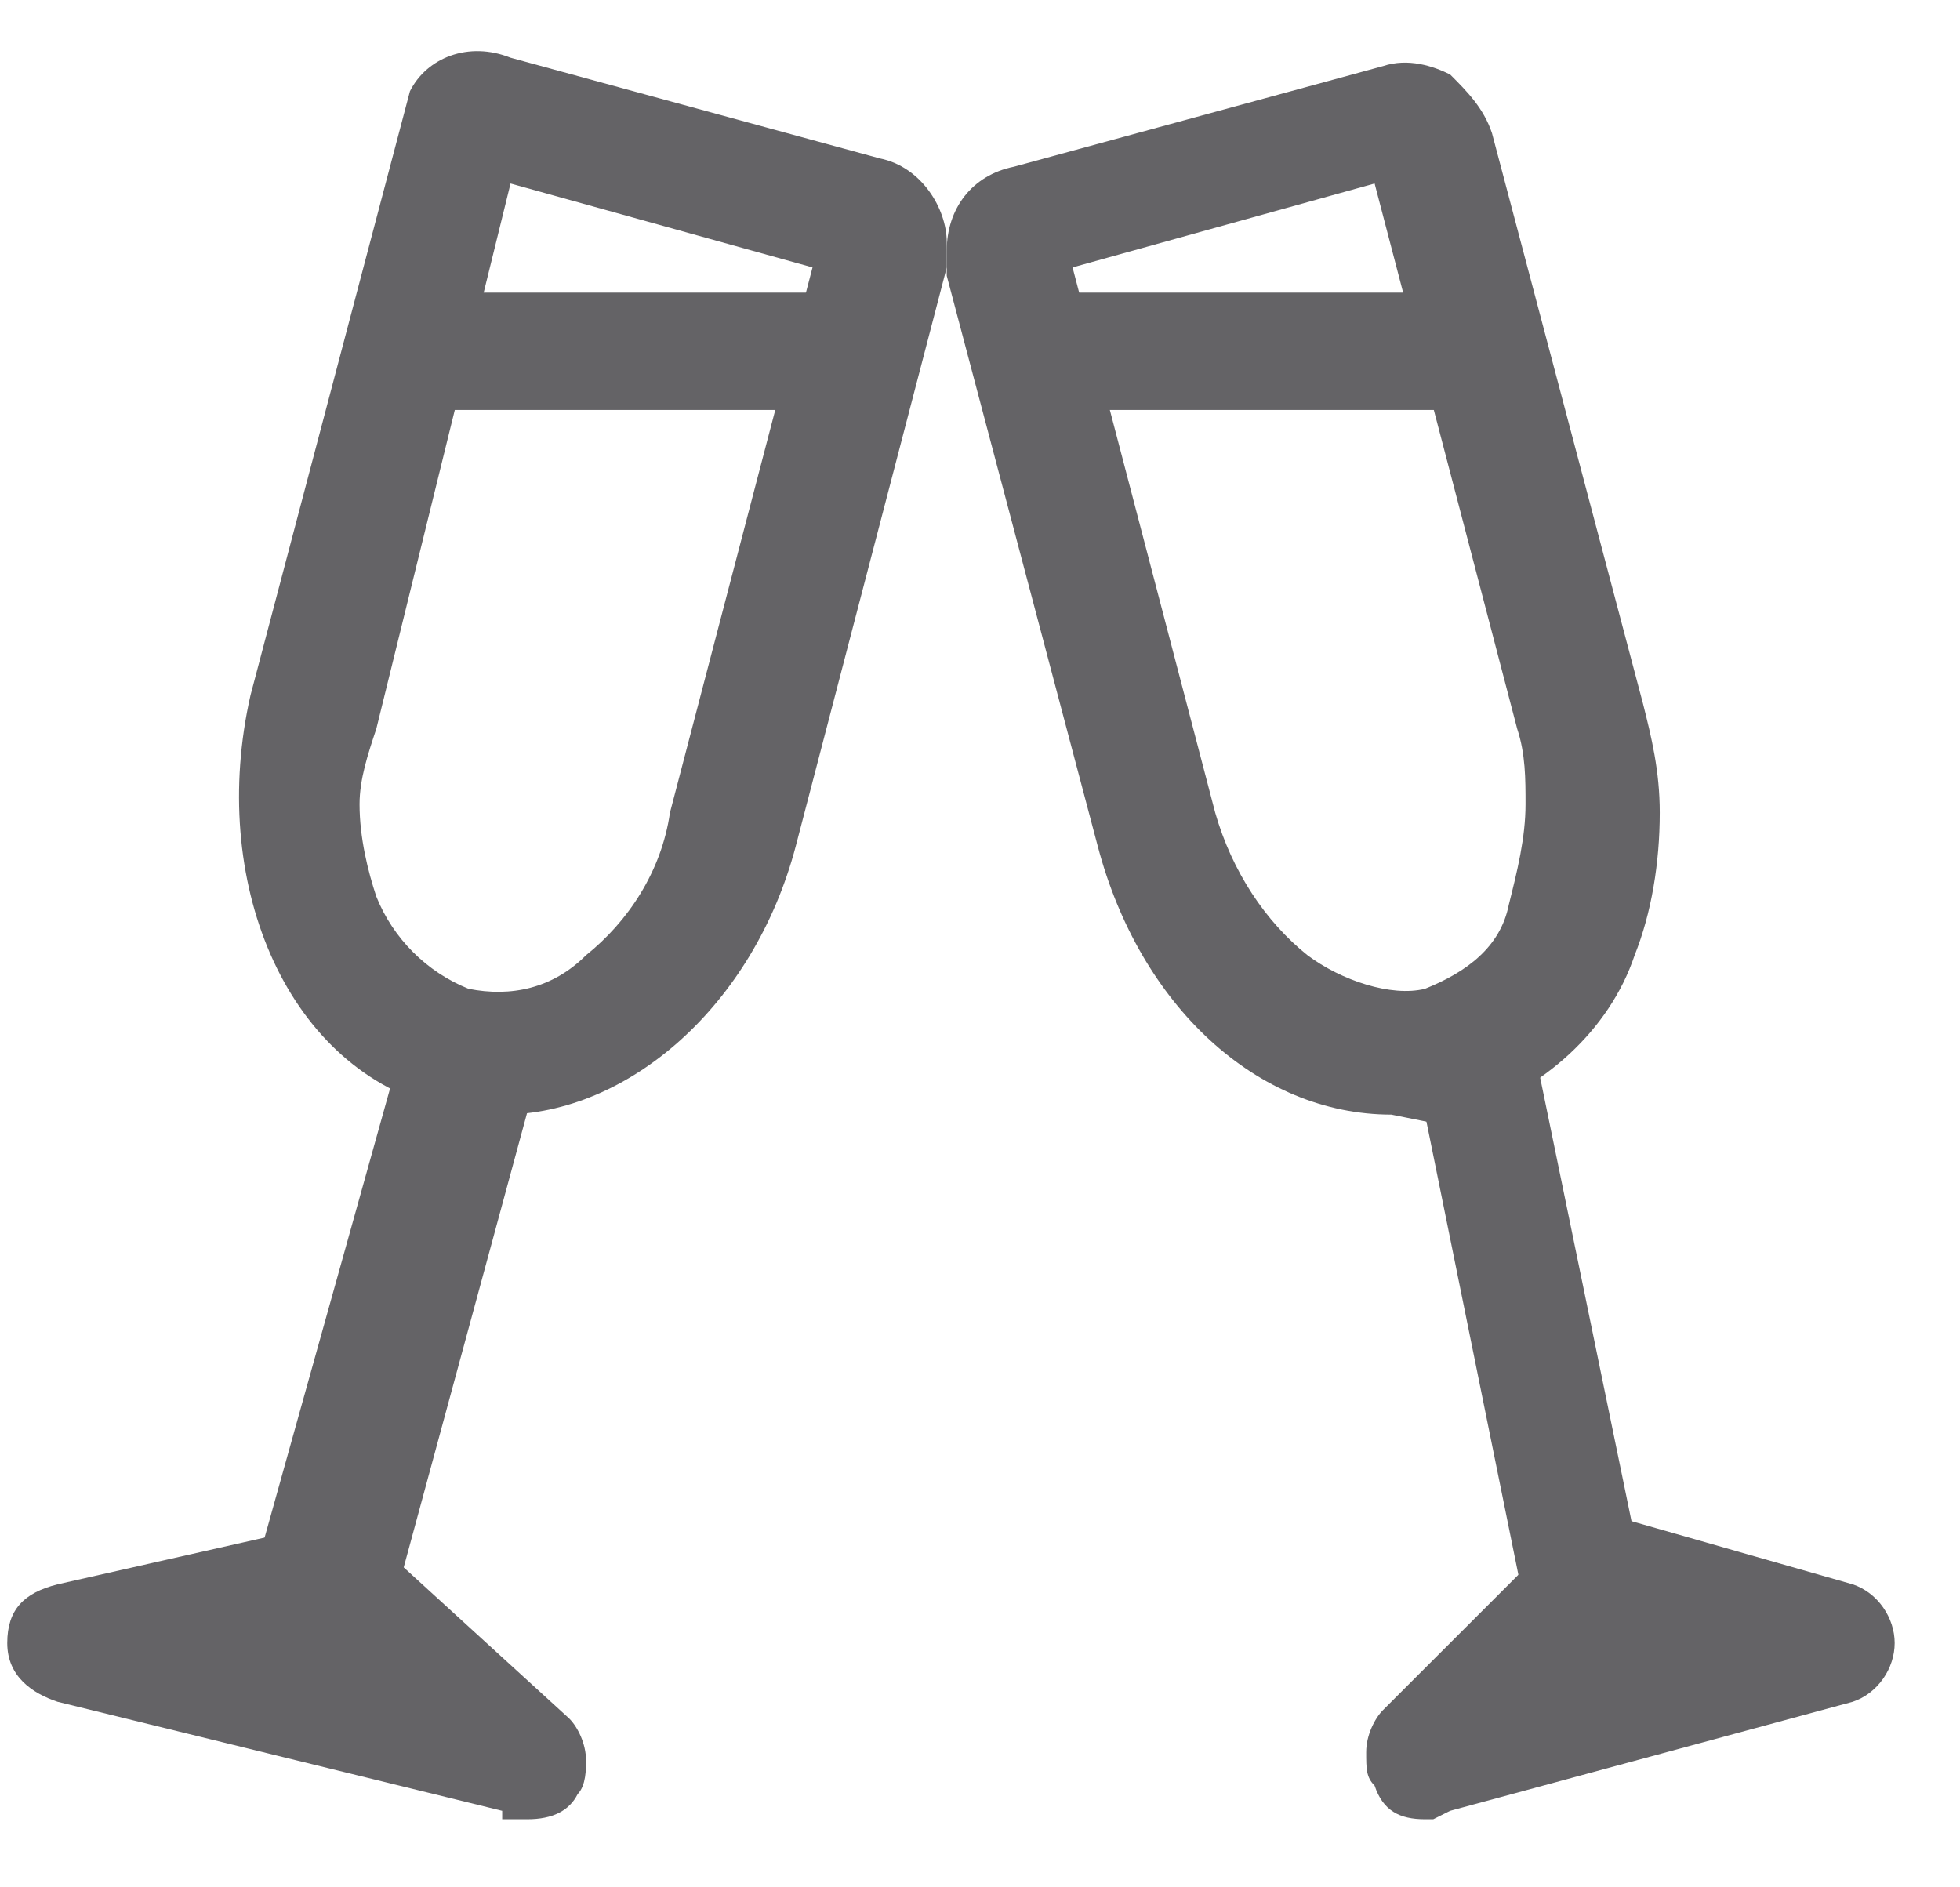 <svg width="27" height="26" viewBox="0 0 27 26" fill="none" xmlns="http://www.w3.org/2000/svg">
<path d="M19.513 24.831H19.629L25.291 23.328C25.522 23.213 25.753 22.982 25.753 22.75C25.753 22.519 25.522 22.288 25.291 22.173L22.056 21.248H21.94C21.825 21.248 21.593 21.364 21.478 21.364L19.051 23.791C18.936 23.906 18.936 24.022 18.936 24.253C18.936 24.368 18.936 24.484 19.051 24.599C19.167 24.715 19.282 24.831 19.513 24.831ZM22.98 22.75L21.593 23.097L22.171 22.519L22.98 22.75Z" fill="#646366"/>
<path d="M19.744 25.062H19.629C19.282 25.062 19.051 24.946 18.936 24.599C18.82 24.484 18.82 24.368 18.82 24.137C18.82 23.906 18.936 23.675 19.051 23.559L21.478 21.133C21.709 20.902 22.056 20.902 22.287 20.902L25.522 21.826C25.869 21.942 26.1 22.288 26.1 22.635C26.1 22.982 25.869 23.328 25.522 23.444L19.976 24.946L19.744 25.062ZM19.282 24.368C19.398 24.484 19.398 24.484 19.629 24.484H19.744L25.407 22.982C25.522 22.982 25.638 22.866 25.638 22.635C25.638 22.52 25.522 22.404 25.407 22.288L22.171 21.364C22.056 21.364 21.94 21.364 21.824 21.48L19.398 23.906C19.282 24.022 19.282 24.022 19.282 24.137C19.167 24.253 19.167 24.368 19.282 24.368ZM20.669 23.559L22.056 22.173L23.904 22.635L20.669 23.559Z" fill="#646366"/>
<path d="M19.744 14.777L21.362 22.635C21.362 22.866 21.593 23.097 21.94 23.097H22.056C22.171 23.097 22.287 22.866 22.402 22.751C22.402 22.635 22.518 22.52 22.518 22.404V22.288L20.9 14.431C20.9 14.2 20.669 13.968 20.322 13.968H20.207C20.091 13.968 19.976 14.2 19.86 14.315C19.86 14.431 19.744 14.546 19.744 14.662V14.777Z" fill="#646366"/>
<path d="M21.94 23.444C21.478 23.444 21.247 23.097 21.131 22.751L19.513 14.777C19.513 14.777 19.513 14.777 19.513 14.662C19.513 14.546 19.513 14.315 19.629 14.2C19.744 13.968 19.86 13.853 20.091 13.737V13.853V13.737C20.553 13.622 21.016 13.968 21.131 14.431L22.749 22.288C22.749 22.404 22.749 22.404 22.749 22.52C22.749 22.635 22.749 22.866 22.633 22.982C22.518 23.213 22.402 23.328 22.171 23.444C22.056 23.444 22.056 23.444 21.94 23.444ZM19.976 14.777L21.593 22.635C21.593 22.866 21.709 22.982 21.94 22.982C22.056 22.982 22.056 22.866 22.171 22.751C22.171 22.635 22.171 22.635 22.171 22.52V22.404L20.553 14.546C20.553 14.315 20.322 14.2 20.207 14.2C20.091 14.2 20.091 14.315 19.976 14.431C19.976 14.546 19.976 14.546 19.976 14.662V14.777Z" fill="#646366"/>
<path d="M19.167 15.124H19.282C19.513 15.124 19.744 15.124 19.976 15.008C21.015 14.662 21.709 13.968 22.171 13.044C22.402 12.466 22.518 11.773 22.518 11.079C22.518 10.617 22.402 10.155 22.287 9.693L20.207 1.72C20.091 1.488 19.976 1.257 19.744 1.142C19.629 1.026 19.398 1.026 19.282 1.026C19.167 1.026 19.051 1.026 19.051 1.026L13.967 2.413C13.504 2.528 13.273 2.875 13.273 3.337C13.273 3.453 13.273 3.568 13.273 3.568L15.353 11.542C15.931 13.622 17.549 15.124 19.167 15.124ZM14.544 3.568L19.167 2.297L21.131 10.04C21.247 10.386 21.247 10.733 21.247 11.079C21.247 11.542 21.131 12.12 21.015 12.582C20.784 13.159 20.322 13.737 19.629 13.853C19.513 13.853 19.282 13.853 19.167 13.853C18.589 13.853 18.127 13.622 17.78 13.391C17.202 12.813 16.74 12.12 16.509 11.311L14.544 3.568Z" fill="#646366"/>
<path d="M19.167 15.355C17.318 15.355 15.7 13.853 15.122 11.657L13.042 3.8C13.042 3.684 13.042 3.568 13.042 3.453C13.042 2.875 13.389 2.413 13.967 2.297L19.051 0.911C19.398 0.795 19.744 0.911 19.976 1.026C20.207 1.257 20.438 1.488 20.553 1.835L22.633 9.693C22.749 10.155 22.864 10.617 22.864 11.195C22.864 11.888 22.749 12.582 22.518 13.159C22.171 14.2 21.247 15.008 20.207 15.355C20.091 15.355 19.86 15.471 19.744 15.471L19.167 15.355ZM13.504 3.568L15.584 11.542C16.047 13.506 17.549 14.893 19.167 14.893H19.282C19.513 14.893 19.629 14.893 19.86 14.777C20.784 14.546 21.478 13.853 21.824 12.928C22.055 12.351 22.171 11.657 22.171 11.079C22.171 10.617 22.055 10.155 21.94 9.808L19.976 1.835C19.976 1.604 19.86 1.488 19.629 1.373C19.513 1.257 19.282 1.257 19.051 1.257L13.967 2.644C13.62 2.76 13.389 2.991 13.389 3.337C13.504 3.453 13.504 3.568 13.504 3.568ZM19.167 14.084C18.589 14.084 18.011 13.853 17.664 13.506C16.971 12.928 16.509 12.235 16.278 11.311L14.198 3.453L19.282 2.066L21.362 10.04C21.478 10.386 21.478 10.733 21.478 11.195C21.478 11.773 21.362 12.235 21.131 12.697C20.9 13.391 20.322 13.853 19.629 14.084C19.629 14.084 19.398 14.084 19.167 14.084ZM18.011 13.159C18.473 13.506 19.167 13.737 19.629 13.622C20.207 13.391 20.669 13.044 20.784 12.466C20.9 12.004 21.015 11.542 21.015 11.079C21.015 10.733 21.015 10.386 20.9 10.04L18.936 2.528L14.775 3.684L16.74 11.195C16.971 12.004 17.433 12.697 18.011 13.159Z" fill="#646366"/>
<path d="M14.66 5.417H20.322C20.669 5.417 20.9 5.186 20.9 4.84C20.9 4.493 20.669 4.262 20.322 4.262H14.66C14.313 4.262 14.082 4.493 14.082 4.84C14.082 5.186 14.313 5.417 14.66 5.417Z" fill="#646366"/>
<path d="M20.322 5.648H14.66C14.198 5.648 13.851 5.302 13.851 4.84C13.851 4.377 14.198 4.031 14.66 4.031H20.322C20.785 4.031 21.131 4.377 21.131 4.84C21.131 5.302 20.785 5.648 20.322 5.648ZM14.66 4.493C14.429 4.493 14.313 4.608 14.313 4.84C14.313 5.071 14.429 5.186 14.66 5.186H20.322C20.553 5.186 20.669 5.071 20.669 4.84C20.669 4.608 20.553 4.493 20.322 4.493H14.66Z" fill="#646366"/>
<path d="M7.149 24.831H7.264C7.495 24.831 7.727 24.715 7.842 24.599C7.958 24.484 7.958 24.368 7.958 24.253C7.958 24.137 7.842 23.906 7.727 23.791L5.069 21.364C4.953 21.248 4.838 21.248 4.607 21.248H4.491L0.793 22.173C0.562 22.173 0.331 22.404 0.331 22.751C0.331 22.982 0.562 23.213 0.793 23.328L7.149 24.831ZM4.491 22.52L5.184 23.097L3.567 22.751L4.491 22.52Z" fill="#646366"/>
<path d="M7.264 25.062H6.918V24.946L0.793 23.444C0.447 23.328 0.1 23.097 0.1 22.635C0.1 22.173 0.331 21.942 0.793 21.826L4.376 21.017C4.607 20.902 4.953 21.017 5.184 21.248L7.842 23.675C7.958 23.791 8.073 24.022 8.073 24.253C8.073 24.368 8.073 24.599 7.958 24.715C7.842 24.946 7.611 25.062 7.264 25.062ZM7.264 24.599C7.38 24.599 7.611 24.484 7.611 24.368V24.253C7.611 24.137 7.611 24.137 7.496 24.022L4.953 21.595C4.838 21.48 4.722 21.48 4.607 21.48L0.909 22.404C0.793 22.404 0.678 22.52 0.678 22.751C0.678 22.866 0.793 22.982 0.909 23.097L7.264 24.599ZM5.069 23.328L3.451 22.982V22.52L4.491 22.173L5.3 22.866L5.069 23.328Z" fill="#646366"/>
<path d="M4.029 23.213C3.682 23.097 3.567 22.866 3.567 22.52C3.567 22.404 3.567 22.404 3.567 22.288L5.762 14.431C5.878 14.2 6.109 13.968 6.456 13.968C6.571 13.968 6.571 13.968 6.687 13.968C7.033 14.084 7.149 14.315 7.149 14.662C7.149 14.777 7.149 14.777 7.149 14.777L4.953 22.751H4.838C4.722 22.982 4.607 23.097 4.376 23.097L4.029 23.213ZM4.029 23.213H4.144H4.029ZM4.029 23.213H4.144H4.029Z" fill="#646366"/>
<path d="M3.798 23.675V23.328C3.451 23.213 3.336 22.866 3.336 22.52C3.336 22.404 3.336 22.404 3.336 22.288L5.531 14.431C5.647 13.968 6.224 13.622 6.687 13.737C7.149 13.853 7.38 14.2 7.38 14.662C7.38 14.777 7.38 14.777 7.38 14.893L5.184 22.982L4.953 22.866C4.838 23.097 4.607 23.213 4.376 23.213L4.26 23.328V23.444H4.144L3.798 23.675ZM3.798 22.404C3.798 22.52 3.798 22.52 3.798 22.404C3.798 22.635 3.913 22.751 4.029 22.866L4.144 22.751H4.26C4.376 22.751 4.491 22.635 4.491 22.52L4.607 22.288H4.722L6.802 14.662V14.546C6.802 14.315 6.687 14.2 6.456 14.084C6.224 13.968 5.993 14.2 5.878 14.315L3.798 22.404Z" fill="#646366"/>
<path d="M5.762 1.72L3.798 9.693C3.22 12.004 4.144 14.431 6.109 15.008C6.34 15.008 6.455 15.124 6.686 15.124H6.802C8.535 15.124 10.153 13.737 10.615 11.657L12.811 3.684C12.811 3.568 12.811 3.568 12.811 3.453C12.811 2.991 12.464 2.644 12.118 2.528L7.033 1.026C6.918 1.026 6.918 1.026 6.802 1.026C6.34 1.026 5.878 1.373 5.762 1.72ZM4.953 10.04L6.918 2.297L11.54 3.568L9.575 11.311C9.344 12.12 8.882 12.813 8.304 13.391C7.958 13.737 7.495 13.853 6.918 13.853C6.802 13.853 6.571 13.853 6.455 13.737C5.762 13.506 5.3 13.044 5.069 12.351C4.953 11.888 4.838 11.426 4.838 10.964C4.722 10.733 4.838 10.386 4.953 10.04Z" fill="#646366"/>
<path d="M6.918 15.355H6.455C6.34 15.355 6.109 15.355 5.993 15.239C3.913 14.662 2.873 12.12 3.451 9.577L5.647 1.257C5.878 0.795 6.455 0.564 7.033 0.795L12.118 2.182C12.695 2.297 13.042 2.875 13.042 3.337C13.042 3.568 13.042 3.684 13.042 3.684L10.962 11.657C10.384 13.853 8.651 15.355 6.918 15.355ZM6.802 14.893C8.42 14.893 9.922 13.506 10.384 11.542L12.464 3.568C12.464 3.453 12.464 3.453 12.464 3.337C12.464 2.991 12.233 2.76 11.887 2.644L6.918 1.257C6.571 1.142 6.109 1.488 6.109 1.835L5.993 2.297L4.029 9.808C3.451 12.12 4.375 14.315 6.224 14.777C6.34 14.777 6.571 14.893 6.802 14.893ZM6.918 14.084C6.687 14.084 6.571 14.084 6.34 13.968V13.853V13.968C5.647 13.737 5.069 13.159 4.838 12.466C4.607 12.004 4.607 11.542 4.607 10.964C4.607 10.617 4.607 10.155 4.722 9.808L6.802 1.835L11.887 3.453L9.807 11.426C9.575 12.235 9.113 12.928 8.42 13.506C7.958 13.968 7.495 14.084 6.918 14.084ZM6.455 13.622C7.033 13.737 7.611 13.622 8.073 13.159C8.651 12.697 9.113 12.004 9.229 11.195L11.193 3.684L7.033 2.528L5.184 10.04C5.069 10.386 4.953 10.733 4.953 11.079C4.953 11.542 5.069 12.004 5.184 12.351C5.415 12.928 5.878 13.391 6.455 13.622Z" fill="#646366"/>
<path d="M5.762 5.417H11.424C11.771 5.417 12.002 5.186 12.002 4.84C12.002 4.493 11.771 4.262 11.424 4.262H5.762C5.416 4.262 5.184 4.493 5.184 4.84C5.184 5.186 5.416 5.417 5.762 5.417Z" fill="#646366"/>
<path d="M11.425 5.648H5.762C5.3 5.648 4.953 5.302 4.953 4.84C4.953 4.377 5.3 4.031 5.762 4.031H11.425C11.887 4.031 12.233 4.377 12.233 4.84C12.233 5.302 11.887 5.648 11.425 5.648ZM5.762 4.493C5.531 4.493 5.416 4.608 5.416 4.84C5.416 5.071 5.531 5.186 5.762 5.186H11.425C11.656 5.186 11.771 5.071 11.771 4.84C11.771 4.608 11.656 4.493 11.425 4.493H5.762Z" fill="#646366"/>
</svg>
